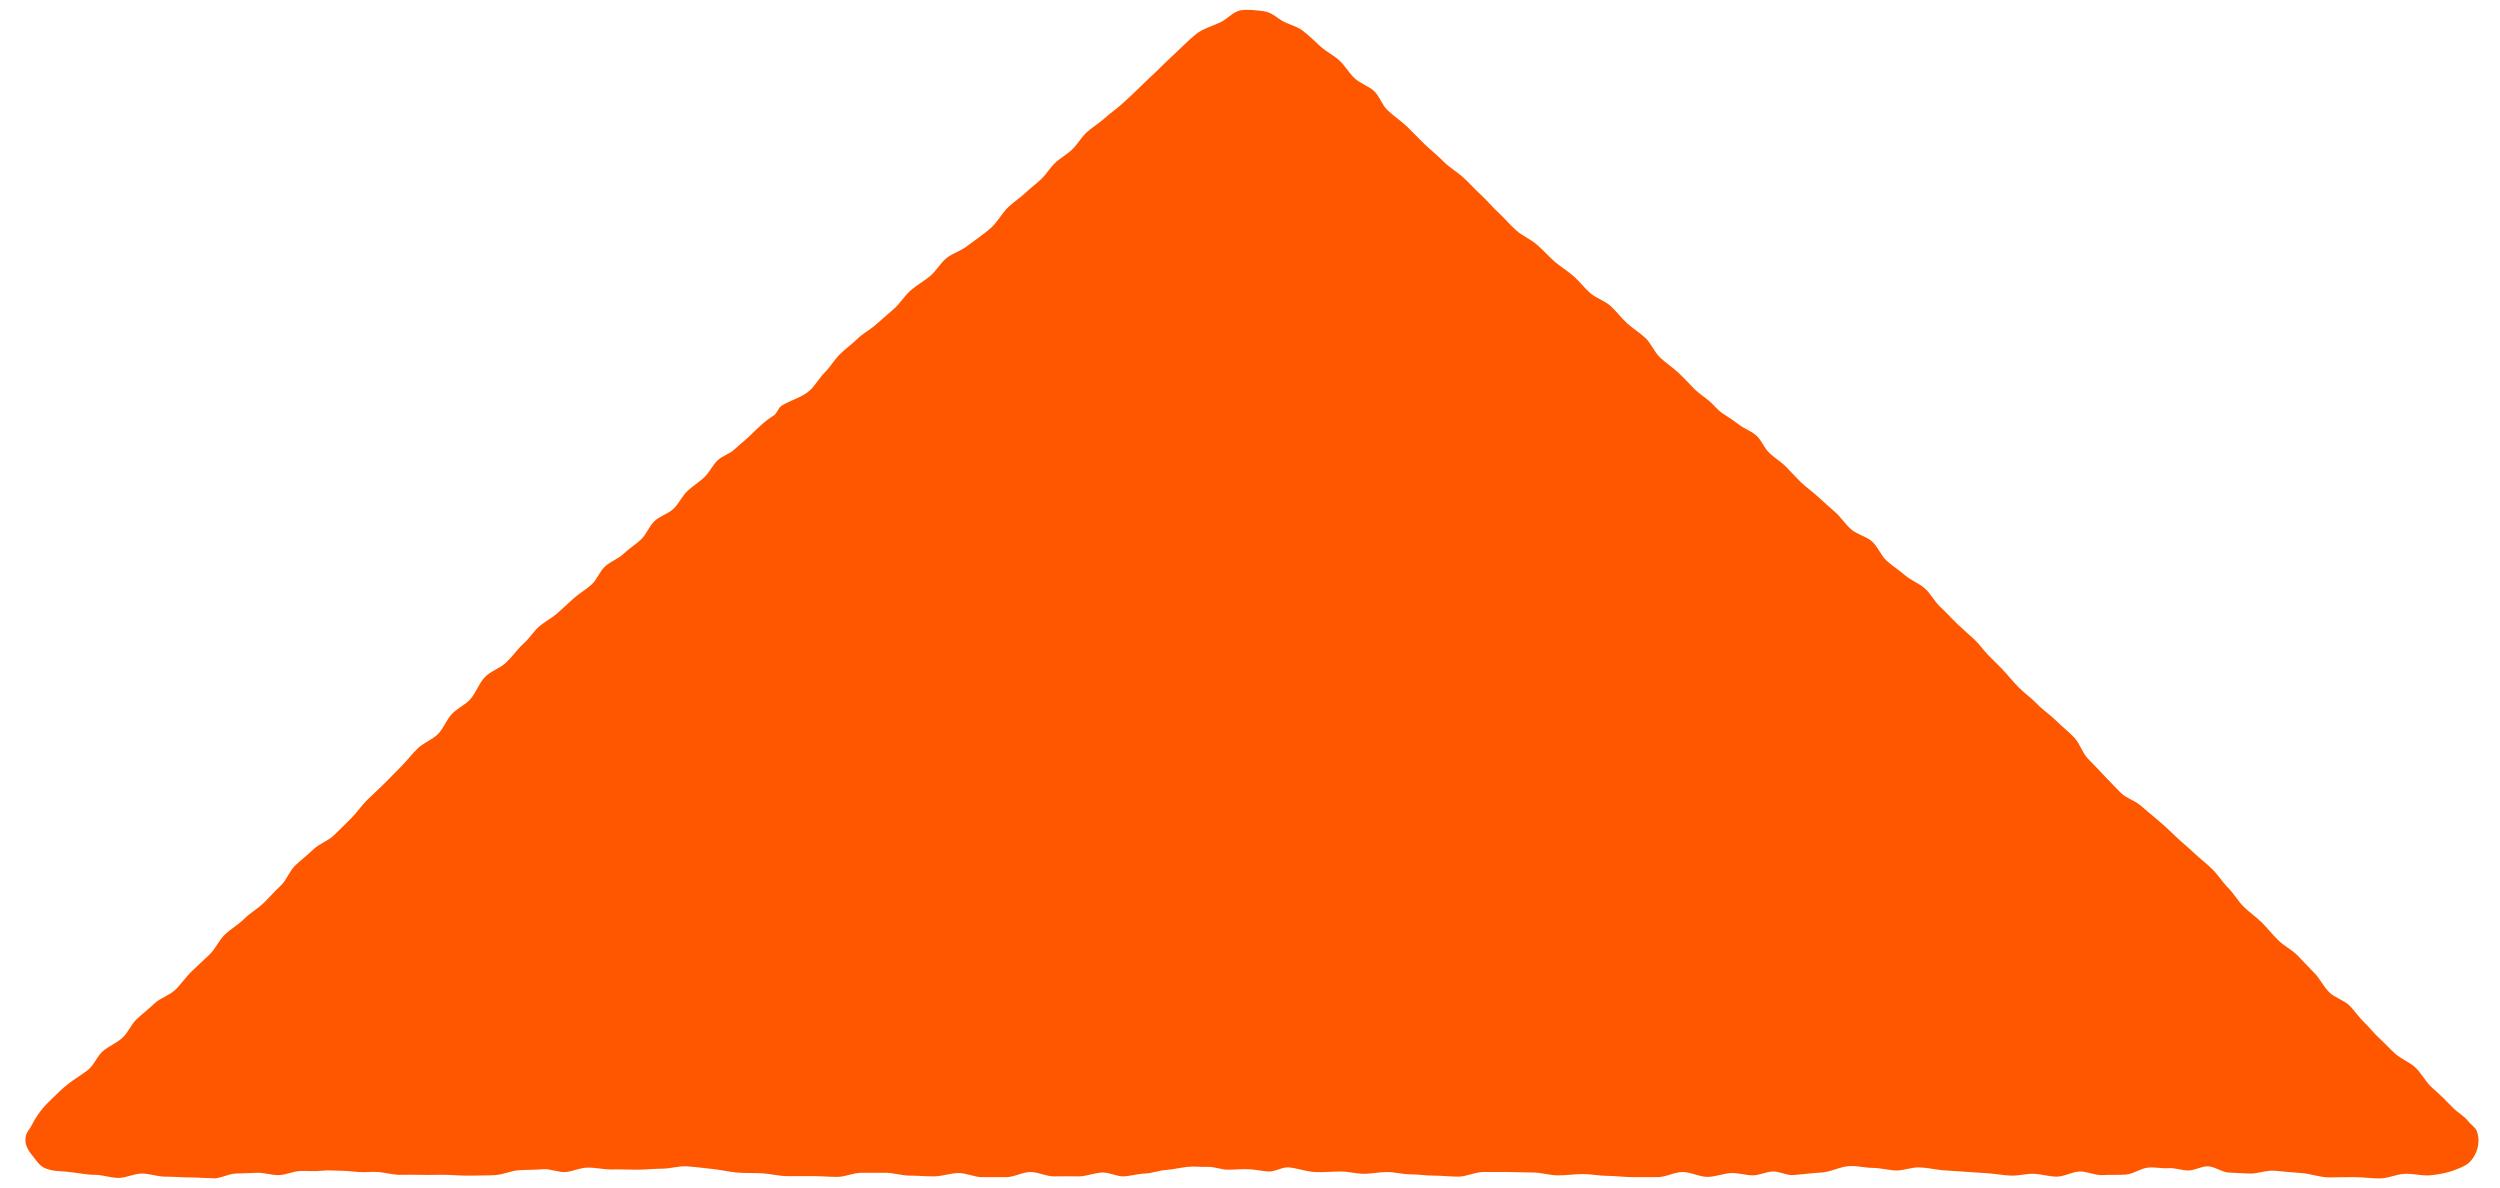 <svg xmlns="http://www.w3.org/2000/svg" id="Layer_1" data-name="Layer 1" viewBox="0 0 97.29 46.24"><defs><style>      .cls-1 {        fill: #ff5700;        stroke-width: 0px;      }    </style></defs><path class="cls-1" d="M8.27,45.85c-.31,0-.61-.03-.92-.03s-.61-.03-.92-.03-.61-.12-.91-.12-.61.17-.91.17-.61-.12-.91-.12c-.37,0-.72-.09-1.09-.12-.31-.03-.62-.02-.9-.16-.19-.1-.29-.27-.42-.43-.21-.26-.36-.49-.28-.82.04-.15.16-.27.23-.41.19-.38.43-.69.74-.98.23-.22.44-.44.69-.63.24-.19.51-.34.75-.53s.35-.53.58-.73.53-.31.76-.52.34-.52.56-.73.47-.39.68-.6c.23-.22.59-.32.82-.54s.41-.5.64-.72.47-.44.7-.66.36-.55.59-.77.52-.38.75-.61.52-.39.75-.61.44-.47.68-.69c.23-.22.33-.56.56-.78s.48-.41.71-.63.56-.32.79-.54.45-.44.67-.66.4-.49.62-.71.46-.43.68-.65.44-.45.66-.67.41-.48.64-.7c.23-.22.56-.33.78-.55s.33-.55.54-.78.54-.36.74-.6c.21-.25.32-.6.55-.84s.59-.34.83-.57.43-.51.67-.73c.22-.19.38-.46.59-.65s.49-.33.71-.52.43-.39.65-.59.48-.34.7-.54.32-.53.54-.72c.22-.19.51-.29.72-.49s.46-.35.67-.55.31-.51.52-.71.53-.28.74-.48.33-.49.54-.69.47-.35.67-.55c.19-.18.3-.44.49-.63s.48-.26.67-.44.4-.34.59-.52c.3-.29.58-.58.94-.8.13-.08.18-.31.32-.39.36-.22.81-.32,1.11-.61.21-.21.36-.48.57-.69s.36-.48.57-.69.46-.38.67-.59c.22-.22.52-.37.75-.58s.48-.41.71-.62.4-.5.63-.7.52-.36.76-.56.4-.51.64-.7.57-.28.82-.48c.29-.22.6-.43.88-.67s.45-.6.72-.85c.2-.19.44-.34.64-.53s.42-.35.62-.54.34-.44.54-.63.45-.32.65-.51c.22-.2.36-.48.58-.68s.48-.35.7-.55.47-.37.69-.57.44-.4.65-.61.43-.41.64-.61.42-.42.64-.62c.31-.28.6-.59.92-.85.28-.23.65-.32.98-.48.28-.14.5-.42.78-.46s.61,0,.91.04.51.28.79.42c.23.11.49.17.7.33.25.19.47.41.7.62.22.2.51.34.73.54s.37.48.59.69.54.3.76.5.31.55.53.75c.24.23.52.41.76.64s.46.47.7.7.5.43.73.67c.23.23.52.39.76.61s.45.46.69.68.44.47.68.69.44.47.69.69.56.34.8.55.46.46.7.67c.24.2.5.36.73.56s.42.46.65.66.56.29.79.5.41.46.64.67.5.37.72.58.34.54.56.75.48.38.71.59.43.44.65.66c.17.16.37.29.55.44s.33.36.53.49c.22.14.43.28.64.44s.47.24.67.42.29.45.47.64c.2.21.47.36.68.57s.4.43.61.63.46.37.67.57.44.39.66.59.38.46.6.65c.23.2.58.27.81.47s.34.54.57.75.49.37.72.57.55.31.78.52.37.51.59.71.43.44.65.65.45.41.68.62c.19.18.34.4.52.59s.37.36.55.55c.22.23.42.49.65.72s.5.42.72.65.5.41.73.64.49.43.71.66.31.59.54.83.45.46.67.7c.2.21.4.42.6.62s.51.29.74.47c.24.2.48.41.72.61s.47.42.7.64.47.41.7.63.48.4.71.63.39.5.61.72c.22.22.38.51.6.73s.49.4.71.62.42.47.64.69.52.36.75.59.43.46.65.68.36.53.58.75.58.31.8.53c.2.2.36.45.57.65s.38.43.6.63.4.41.62.6.5.3.72.48c.28.24.44.61.72.85s.53.49.79.76c.18.19.43.31.59.52.09.12.27.23.33.37.18.45.01.97-.31,1.26-.16.14-.39.21-.59.29-.3.11-.62.16-.93.19-.31.02-.63-.07-.94-.06-.33,0-.66.18-.99.18s-.66-.05-.99-.05-.66,0-.99.01c-.37,0-.73-.15-1.09-.17-.34-.02-.68-.06-1.02-.09s-.69.13-1.03.11c-.26-.02-.52-.02-.78-.04s-.51-.22-.77-.24c-.26-.02-.53.16-.79.16s-.52-.11-.78-.09-.53-.05-.79-.02c-.3.03-.57.25-.87.27s-.6,0-.89.02-.6-.15-.9-.14-.59.2-.89.2-.59-.1-.89-.11-.59.08-.89.07-.59-.07-.89-.09-.59-.04-.89-.06-.59-.04-.89-.06c-.3-.03-.6-.1-.9-.11s-.61.13-.91.12-.6-.1-.9-.1-.61-.09-.91-.07c-.37.02-.72.23-1.09.25s-.73.07-1.09.1c-.26.02-.53-.15-.8-.14s-.52.15-.78.15-.52-.09-.79-.09c-.32,0-.65.15-.97.15s-.65-.19-.97-.19-.65.2-.97.2-.65,0-.97,0-.65-.05-.97-.05-.65-.07-.97-.07-.65.05-.97.05-.65-.11-.97-.11-.65-.02-.97-.02-.65,0-.97,0-.65.18-.97.18-.65-.04-.97-.04c-.3,0-.6-.05-.9-.05s-.6-.09-.9-.09-.6.07-.9.07-.6-.09-.9-.09c-.34,0-.68.04-1.02.02s-.67-.15-1.01-.18c-.26-.02-.54.18-.8.16s-.52-.08-.78-.09-.52.02-.78.02c-.26,0-.53-.12-.79-.11s-.53-.03-.79,0c-.28.03-.55.1-.83.12s-.55.13-.83.14-.56.1-.84.11c-.26,0-.52-.15-.79-.15-.31,0-.63.15-.94.15s-.63-.01-.94,0-.63-.17-.94-.17-.63.2-.94.2-.63,0-.94,0-.63-.17-.94-.16-.63.13-.94.13-.63-.03-.94-.03-.63-.11-.94-.11-.63,0-.94,0-.63.16-.94.16-.63-.03-.94-.03c-.33,0-.66,0-.99,0s-.66-.09-.99-.11-.66,0-.99-.03c-.32-.03-.64-.11-.96-.14s-.64-.08-.97-.1-.65.09-.97.09-.65.04-.97.04-.64-.02-.97-.01-.65-.08-.97-.07c-.29,0-.57.15-.85.17s-.59-.13-.87-.11c-.31.03-.63.02-.94.04s-.62.17-.93.19-.63.01-.94.02-.63-.02-.94-.03-.63.01-.94,0-.63,0-.94,0c-.26-.01-.52-.09-.78-.11s-.53.02-.79,0c-.24-.02-.47-.05-.7-.05s-.47-.03-.71,0c-.28.03-.56,0-.84.01s-.55.15-.83.16-.57-.1-.85-.09-.56.02-.84.03-.56.18-.84.19Z"></path></svg>